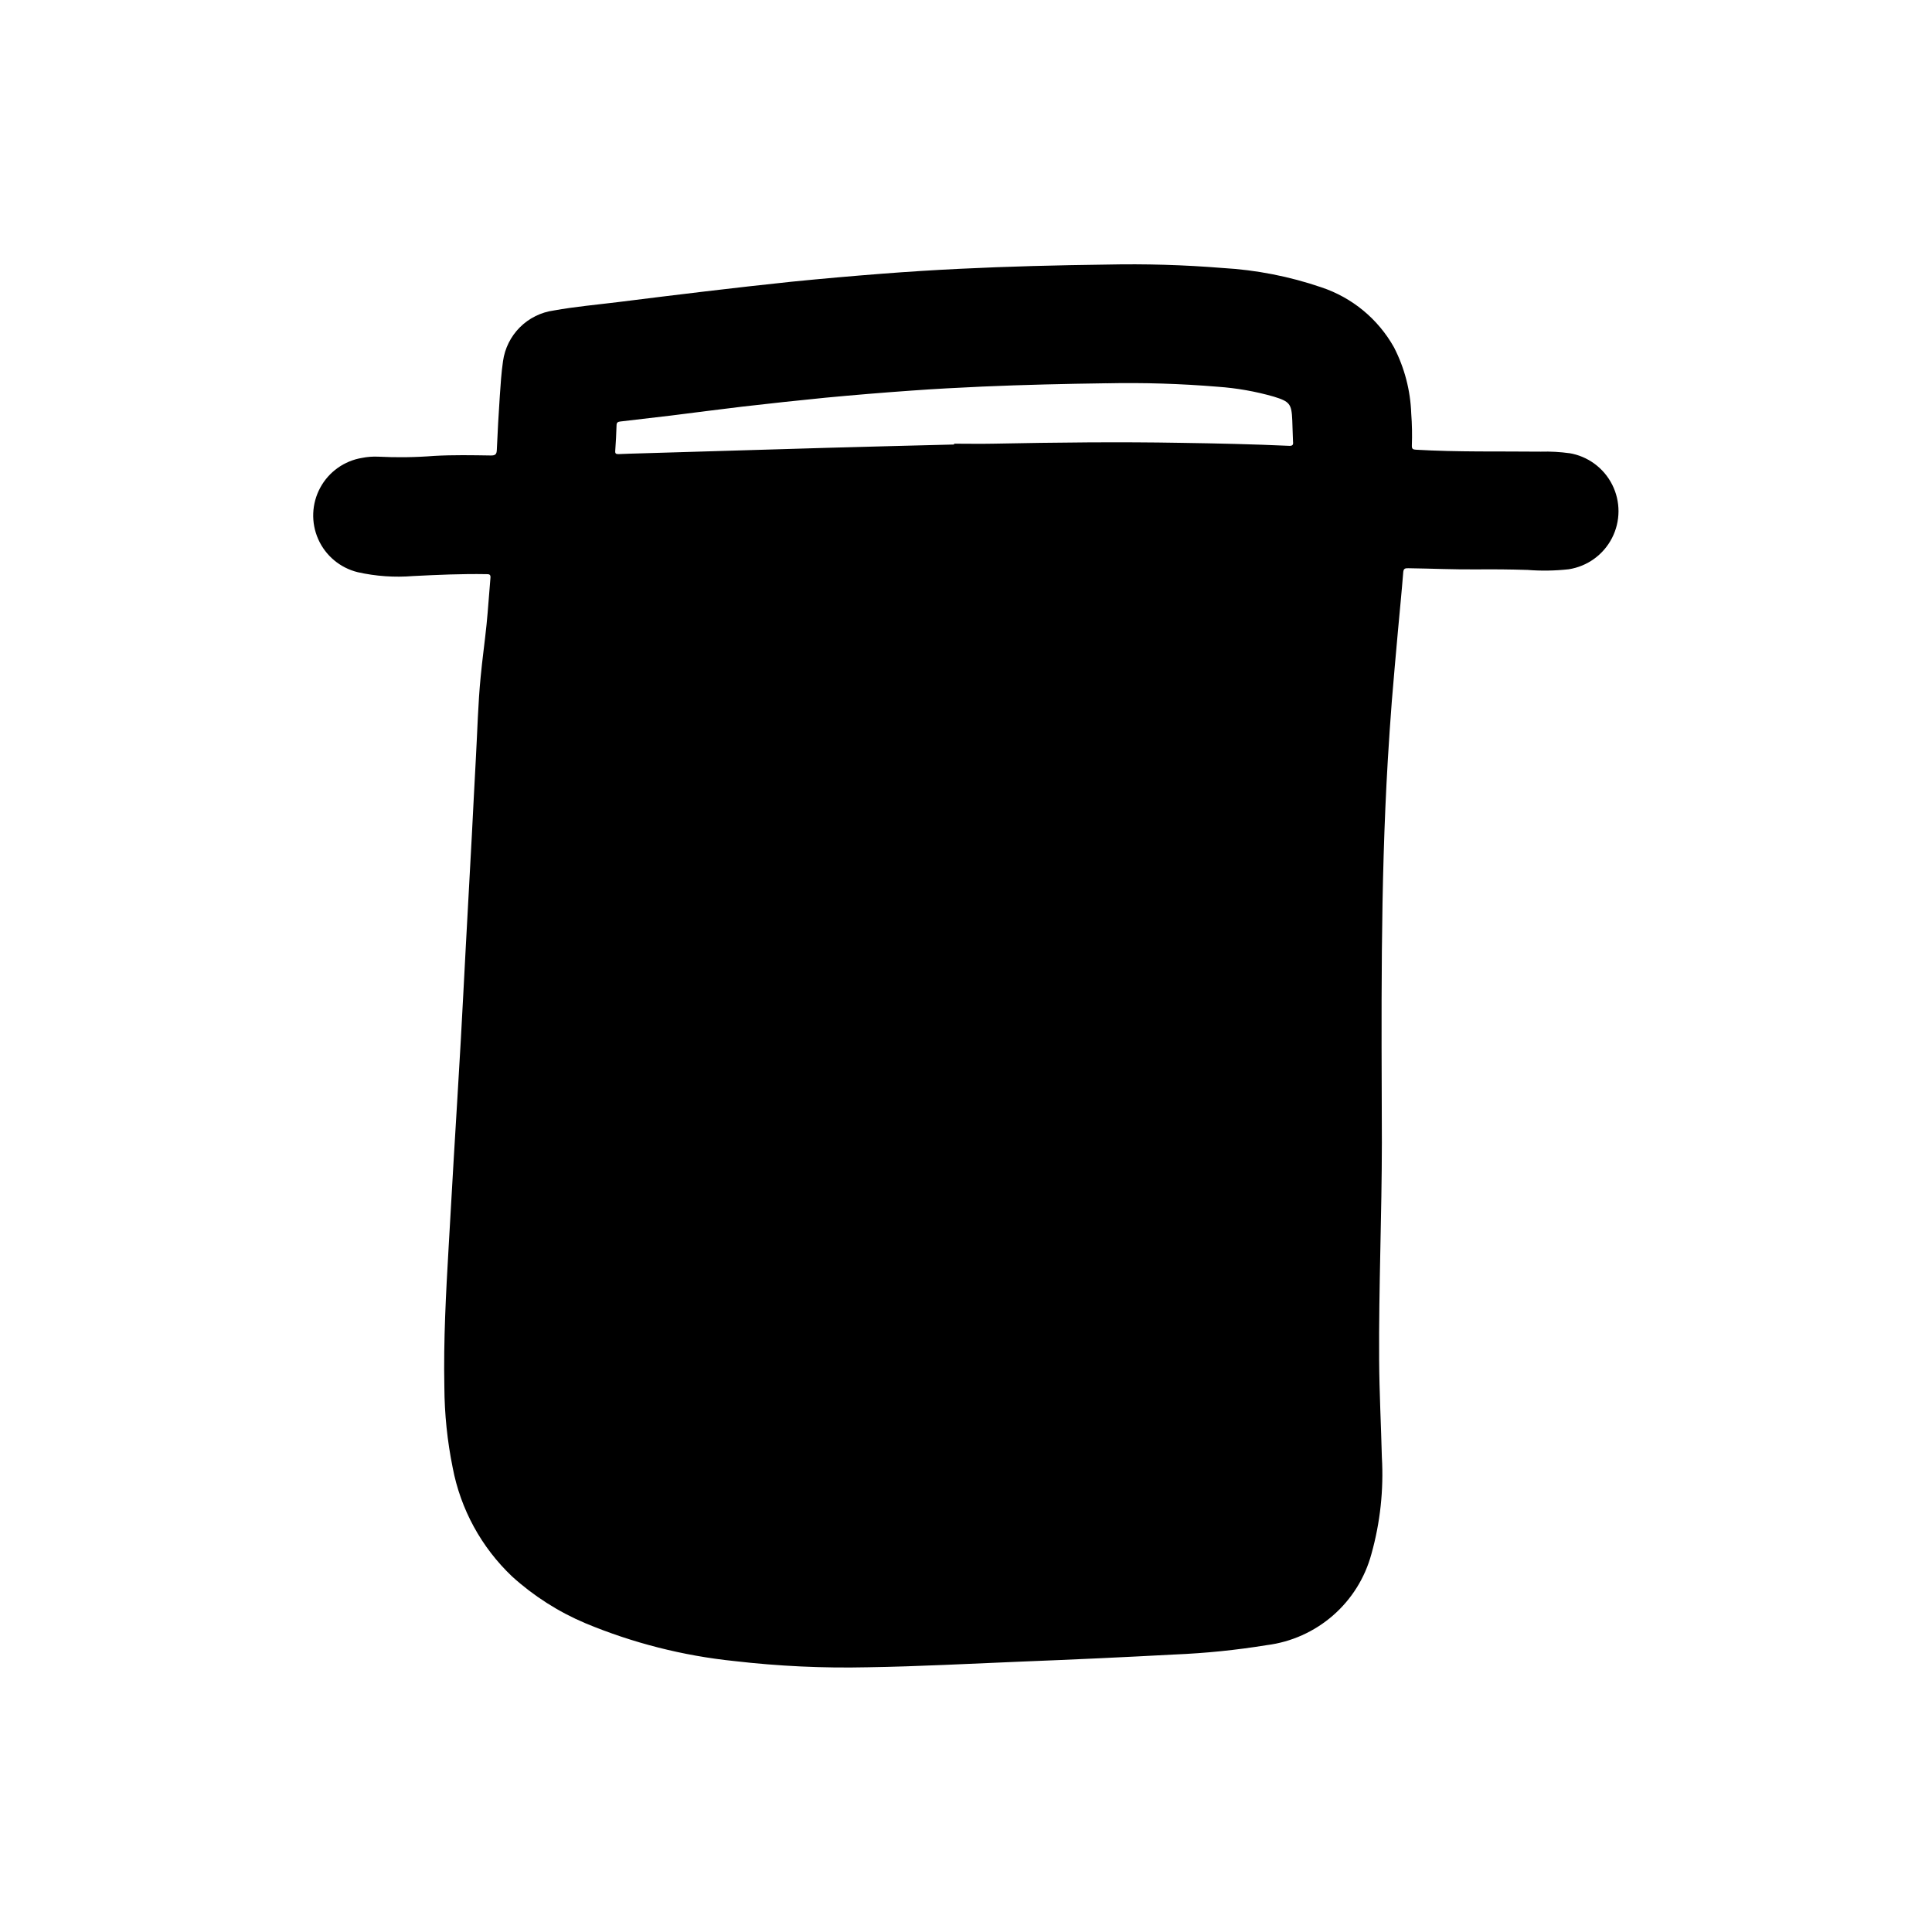 <?xml version="1.0" encoding="UTF-8"?>
<!-- Uploaded to: ICON Repo, www.svgrepo.com, Generator: ICON Repo Mixer Tools -->
<svg fill="#000000" width="800px" height="800px" version="1.1" viewBox="144 144 512 512" xmlns="http://www.w3.org/2000/svg">
 <path d="m559.95 264.11c-2.519-0.352-5.062-0.492-7.602-0.418-11.02-0.117-22.043 0.133-33.062-0.512-0.789-0.047-1.172-0.164-1.125-1.086h-0.004c0.105-2.828 0.047-5.66-0.164-8.48-0.211-6.121-1.773-12.121-4.574-17.57-4.215-7.519-11.086-13.195-19.27-15.91-8.445-2.887-17.242-4.609-26.152-5.113-10.211-0.828-20.457-1.129-30.699-0.906-13.035 0.164-26.062 0.488-39.086 1.125-6.789 0.332-13.582 0.762-20.371 1.289-8.047 0.621-16.086 1.332-24.121 2.133-7.574 0.789-15.137 1.66-22.711 2.551-7.762 0.922-15.523 1.875-23.285 2.852-5.652 0.699-11.328 1.195-16.934 2.211-3.406 0.461-6.566 2.023-9.004 4.449-2.434 2.43-4.008 5.586-4.481 8.988-0.449 3.062-0.637 6.172-0.852 9.273-0.32 4.723-0.582 9.469-0.789 14.234-0.047 1.109-0.34 1.504-1.574 1.488-5-0.078-9.996-0.172-15.004 0.109h0.004c-4.977 0.391-9.973 0.457-14.957 0.203-1.395-0.055-2.793 0.051-4.164 0.324-4.731 0.773-8.832 3.695-11.109 7.914-2.277 4.215-2.473 9.25-0.527 13.629 1.941 4.379 5.809 7.609 10.465 8.75 4.809 1.078 9.75 1.422 14.664 1.023 6.473-0.324 12.926-0.621 19.414-0.504 0.652 0 1.188 0 1.102 0.945-0.371 4.117-0.613 8.242-1.031 12.359-0.473 4.668-1.141 9.32-1.574 13.996-0.691 7.086-0.852 14.168-1.25 21.254-0.395 6.832-0.699 13.672-1.07 20.508-0.523 9.973-1.066 19.957-1.629 29.953-0.449 8.227-0.844 16.453-1.316 24.68-0.598 10.477-1.25 20.949-1.875 31.418-0.449 7.652-0.875 15.305-1.324 22.945-0.723 12.445-1.395 24.891-1.148 37.359 0.039 7.172 0.777 14.324 2.203 21.355 2.09 11.031 7.598 21.125 15.746 28.852 5.719 5.184 12.27 9.367 19.379 12.375 12.609 5.258 25.922 8.645 39.512 10.043 11.73 1.359 23.539 1.91 35.344 1.645 13.648-0.211 27.285-0.961 40.934-1.512 13.477-0.523 26.949-1.148 40.414-1.875l0.004 0.004c8.176-0.34 16.324-1.168 24.402-2.481 6.5-0.816 12.609-3.555 17.551-7.859 4.941-4.301 8.488-9.98 10.191-16.309 2.336-8.328 3.269-16.988 2.769-25.621-0.219-8.605-0.668-17.199-0.723-25.812-0.117-19.191 0.707-38.367 0.723-57.551-0.094-33.852-0.426-67.652 1.574-101.43 0.309-5.195 0.664-10.387 1.062-15.578 0.496-6.203 1.07-12.398 1.621-18.594 0.465-5.18 0.992-10.352 1.402-15.531 0.078-1.062 0.512-1.117 1.355-1.109 6.109 0.086 12.211 0.371 18.324 0.309 4.383-0.039 8.77 0 13.152 0.141v-0.008c3.672 0.301 7.363 0.242 11.023-0.164 4.93-0.766 9.195-3.84 11.473-8.277 2.281-4.438 2.301-9.695 0.051-14.148-2.246-4.453-6.492-7.562-11.414-8.359zm-74.32-1.961c-9.5-0.434-19.012-0.645-28.52-0.789-16.648-0.301-33.289-0.109-49.934 0.219-3.441 0.07-6.887 0-10.328 0v0.219c-11.273 0.293-22.539 0.559-33.852 0.883-16.426 0.473-32.859 0.961-49.293 1.465-1.922 0.062-3.848 0.102-5.777 0.195-0.676 0-0.945-0.109-0.883-0.875 0.168-2.246 0.285-4.496 0.348-6.746 0-0.789 0.379-0.945 1.031-1.023 4.477-0.523 8.949-1.051 13.422-1.574 6.297-0.789 12.594-1.613 18.895-2.363 7.32-0.836 14.648-1.645 21.996-2.363 7.59-0.719 15.184-1.348 22.781-1.883 6.297-0.457 12.594-0.789 18.895-1.07 10.934-0.473 21.875-0.723 32.82-0.875l-0.004 0.012c9.836-0.207 19.68 0.098 29.488 0.91 5.027 0.352 10 1.227 14.848 2.617 4.227 1.309 4.723 1.906 4.902 6.297 0.086 1.883 0.102 3.769 0.195 5.652 0.113 0.84-0.141 1.133-1.031 1.094z"/>
</svg>